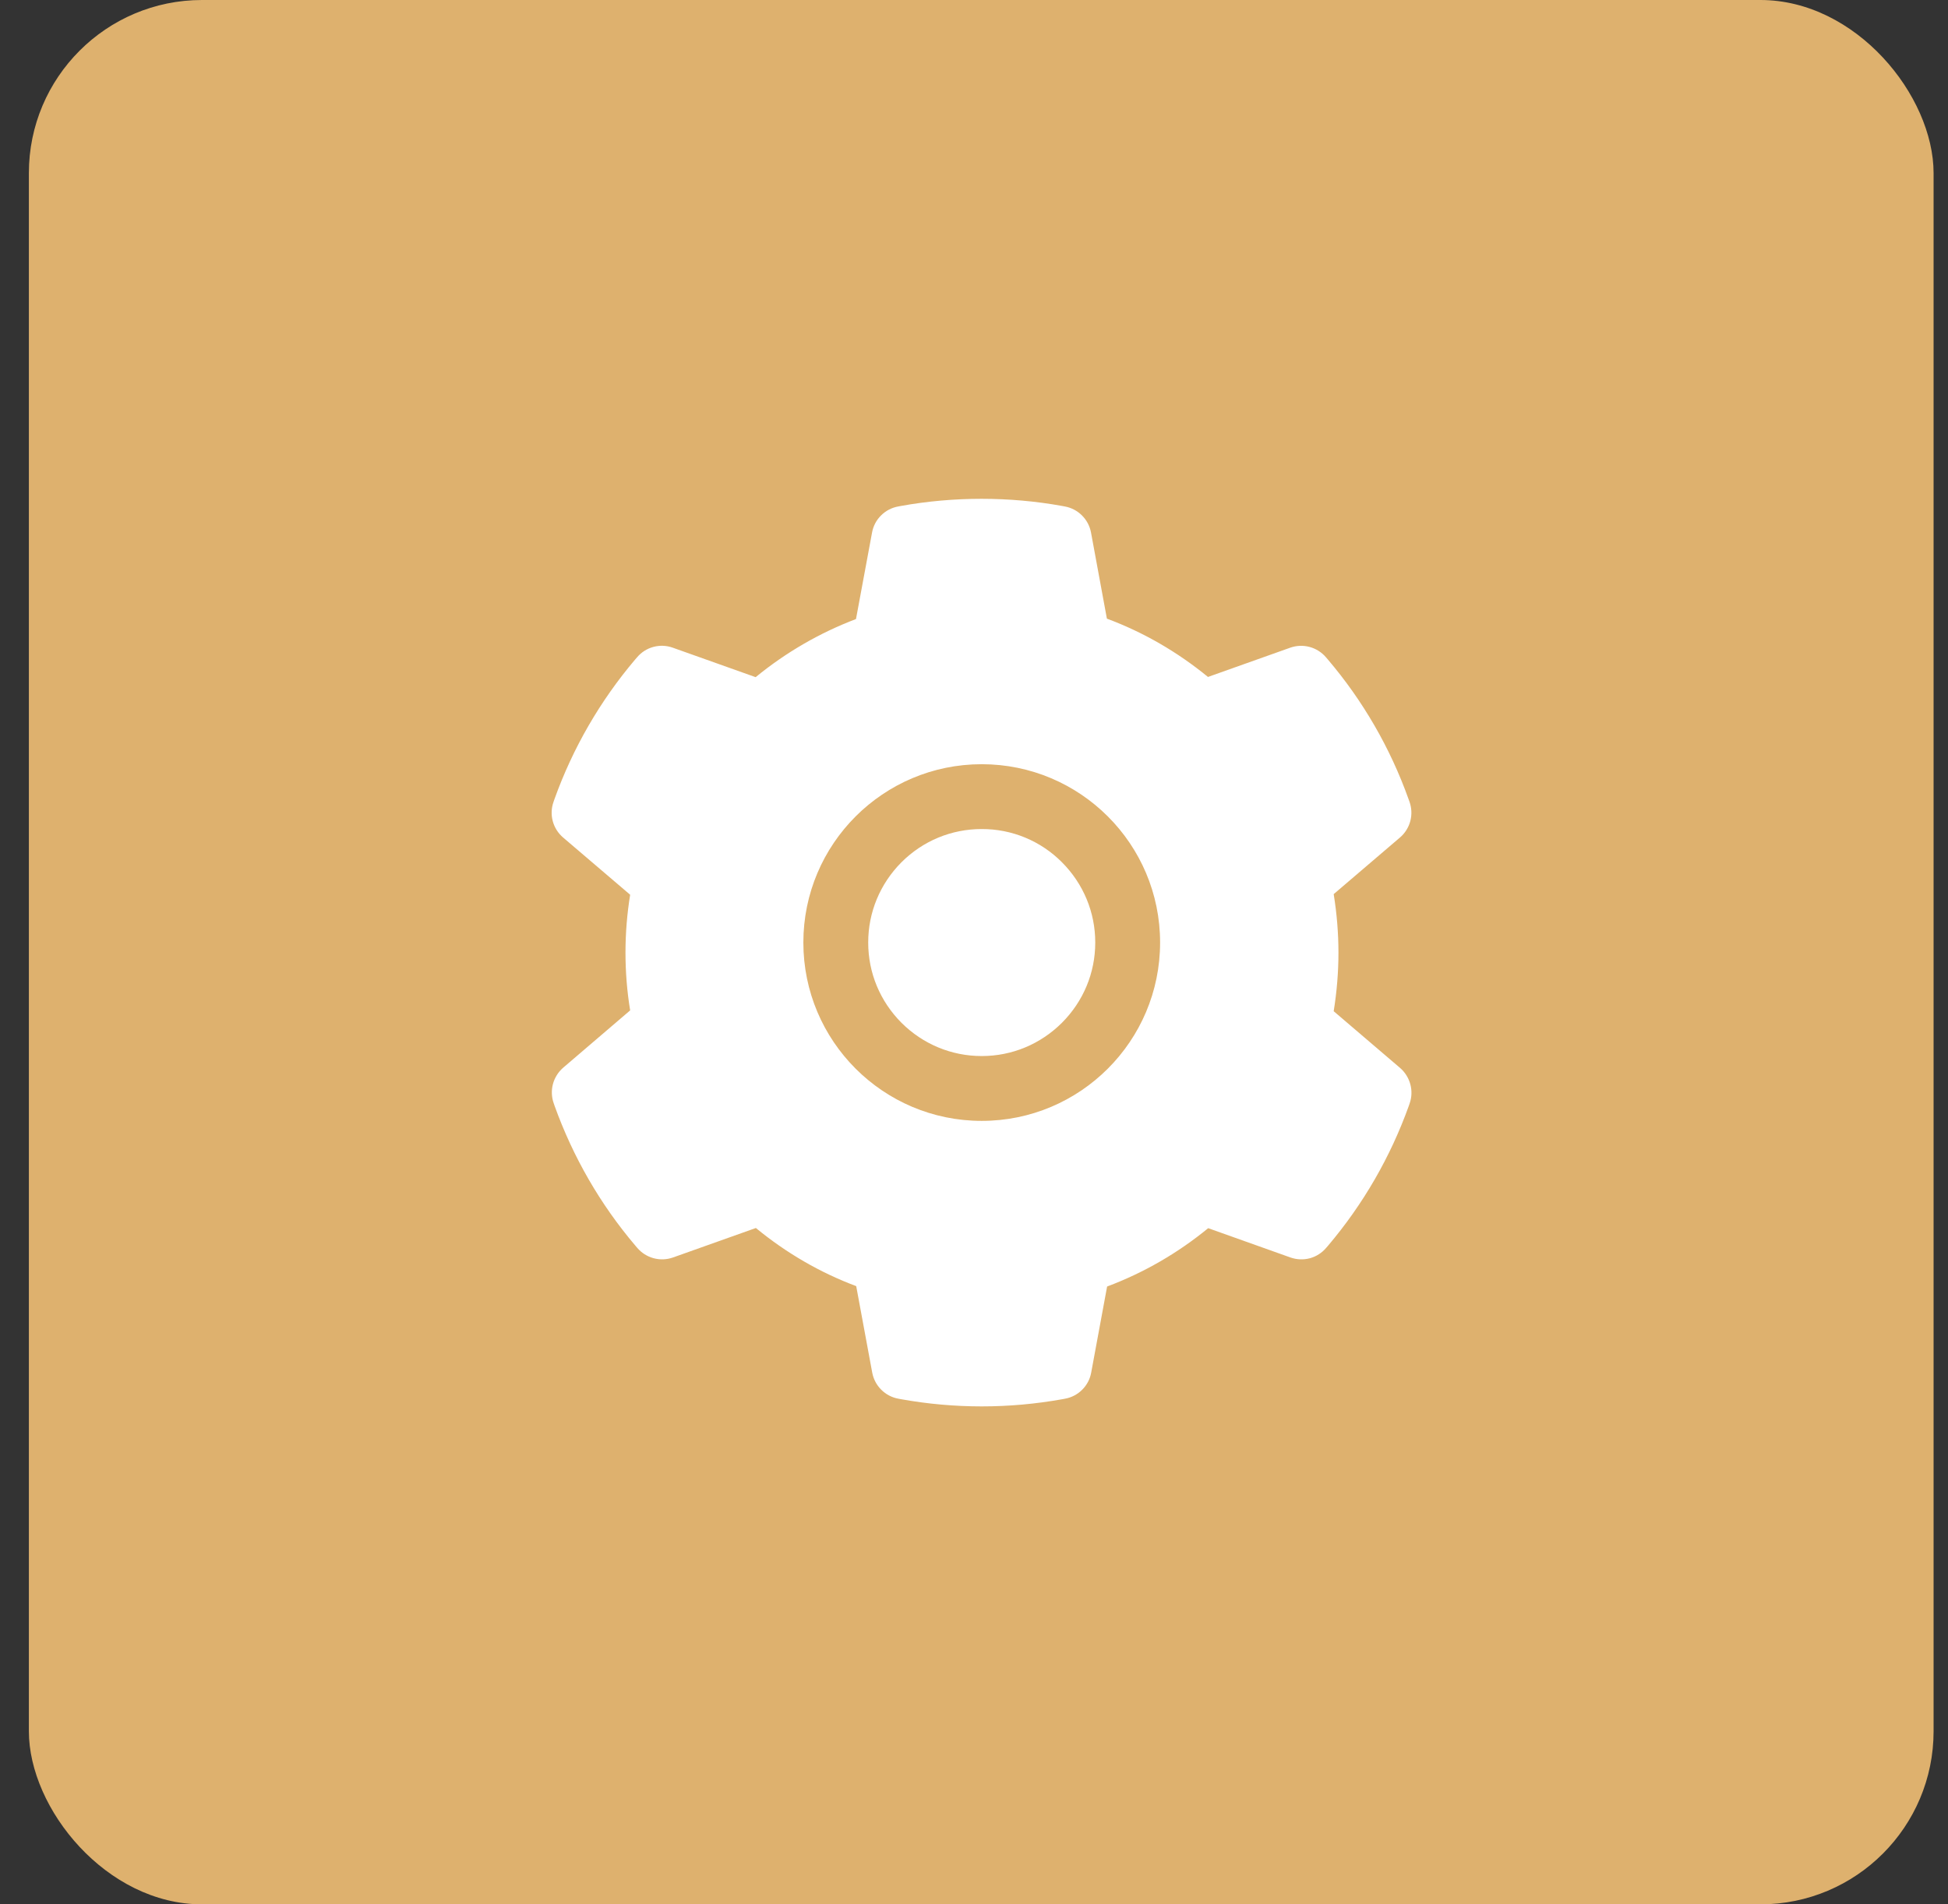 <svg width="45" height="44" viewBox="0 0 45 44" fill="none" xmlns="http://www.w3.org/2000/svg">
<rect x="0" y="0" width="45" height="44" fill="#333333" stroke="none"/>
<rect x="0.667" width="44" height="44" rx="4" fill="#DEB16E"/>
<path d="M22.678 19.155C21.978 19.155 21.321 19.427 20.824 19.923C20.33 20.42 20.056 21.077 20.056 21.777C20.056 22.478 20.33 23.134 20.824 23.631C21.321 24.126 21.978 24.4 22.678 24.4C23.379 24.4 24.035 24.126 24.532 23.631C25.027 23.134 25.301 22.478 25.301 21.777C25.301 21.077 25.027 20.42 24.532 19.923C24.29 19.679 24.001 19.485 23.683 19.353C23.364 19.221 23.023 19.154 22.678 19.155ZM32.342 24.674L30.809 23.364C30.881 22.919 30.919 22.464 30.919 22.012C30.919 21.559 30.881 21.102 30.809 20.659L32.342 19.349C32.457 19.25 32.54 19.118 32.579 18.971C32.618 18.823 32.611 18.668 32.56 18.524L32.538 18.463C32.117 17.284 31.485 16.19 30.673 15.236L30.631 15.187C30.532 15.071 30.401 14.988 30.254 14.948C30.107 14.908 29.952 14.914 29.808 14.964L27.905 15.641C27.202 15.065 26.419 14.61 25.57 14.294L25.203 12.304C25.175 12.154 25.102 12.016 24.994 11.909C24.886 11.801 24.748 11.729 24.598 11.702L24.535 11.69C23.316 11.47 22.032 11.47 20.813 11.69L20.749 11.702C20.599 11.729 20.461 11.801 20.353 11.909C20.245 12.016 20.172 12.154 20.145 12.304L19.774 14.303C18.934 14.622 18.151 15.076 17.456 15.646L15.539 14.964C15.396 14.913 15.24 14.907 15.093 14.947C14.946 14.987 14.815 15.07 14.717 15.187L14.674 15.236C13.864 16.191 13.232 17.284 12.809 18.463L12.788 18.524C12.682 18.817 12.769 19.145 13.006 19.349L14.557 20.673C14.485 21.114 14.449 21.564 14.449 22.009C14.449 22.459 14.485 22.909 14.557 23.345L13.01 24.669C12.895 24.769 12.812 24.901 12.773 25.048C12.734 25.195 12.741 25.351 12.792 25.494L12.813 25.555C13.238 26.734 13.864 27.824 14.679 28.783L14.721 28.832C14.82 28.948 14.951 29.031 15.098 29.071C15.245 29.111 15.4 29.105 15.544 29.055L17.461 28.373C18.16 28.947 18.938 29.402 19.779 29.716L20.149 31.715C20.177 31.865 20.25 32.003 20.358 32.11C20.466 32.218 20.604 32.29 20.754 32.317L20.817 32.329C22.048 32.55 23.309 32.55 24.539 32.329L24.603 32.317C24.753 32.29 24.891 32.218 24.999 32.11C25.107 32.003 25.18 31.865 25.207 31.715L25.575 29.725C26.424 29.406 27.206 28.954 27.91 28.377L29.813 29.055C29.956 29.105 30.112 29.111 30.259 29.072C30.406 29.032 30.537 28.948 30.635 28.832L30.678 28.783C31.493 27.82 32.119 26.734 32.543 25.555L32.564 25.494C32.665 25.204 32.578 24.878 32.342 24.674ZM22.678 25.898C20.403 25.898 18.558 24.053 18.558 21.777C18.558 19.502 20.403 17.657 22.678 17.657C24.954 17.657 26.799 19.502 26.799 21.777C26.799 24.053 24.954 25.898 22.678 25.898Z" fill="white"/>
</svg>
